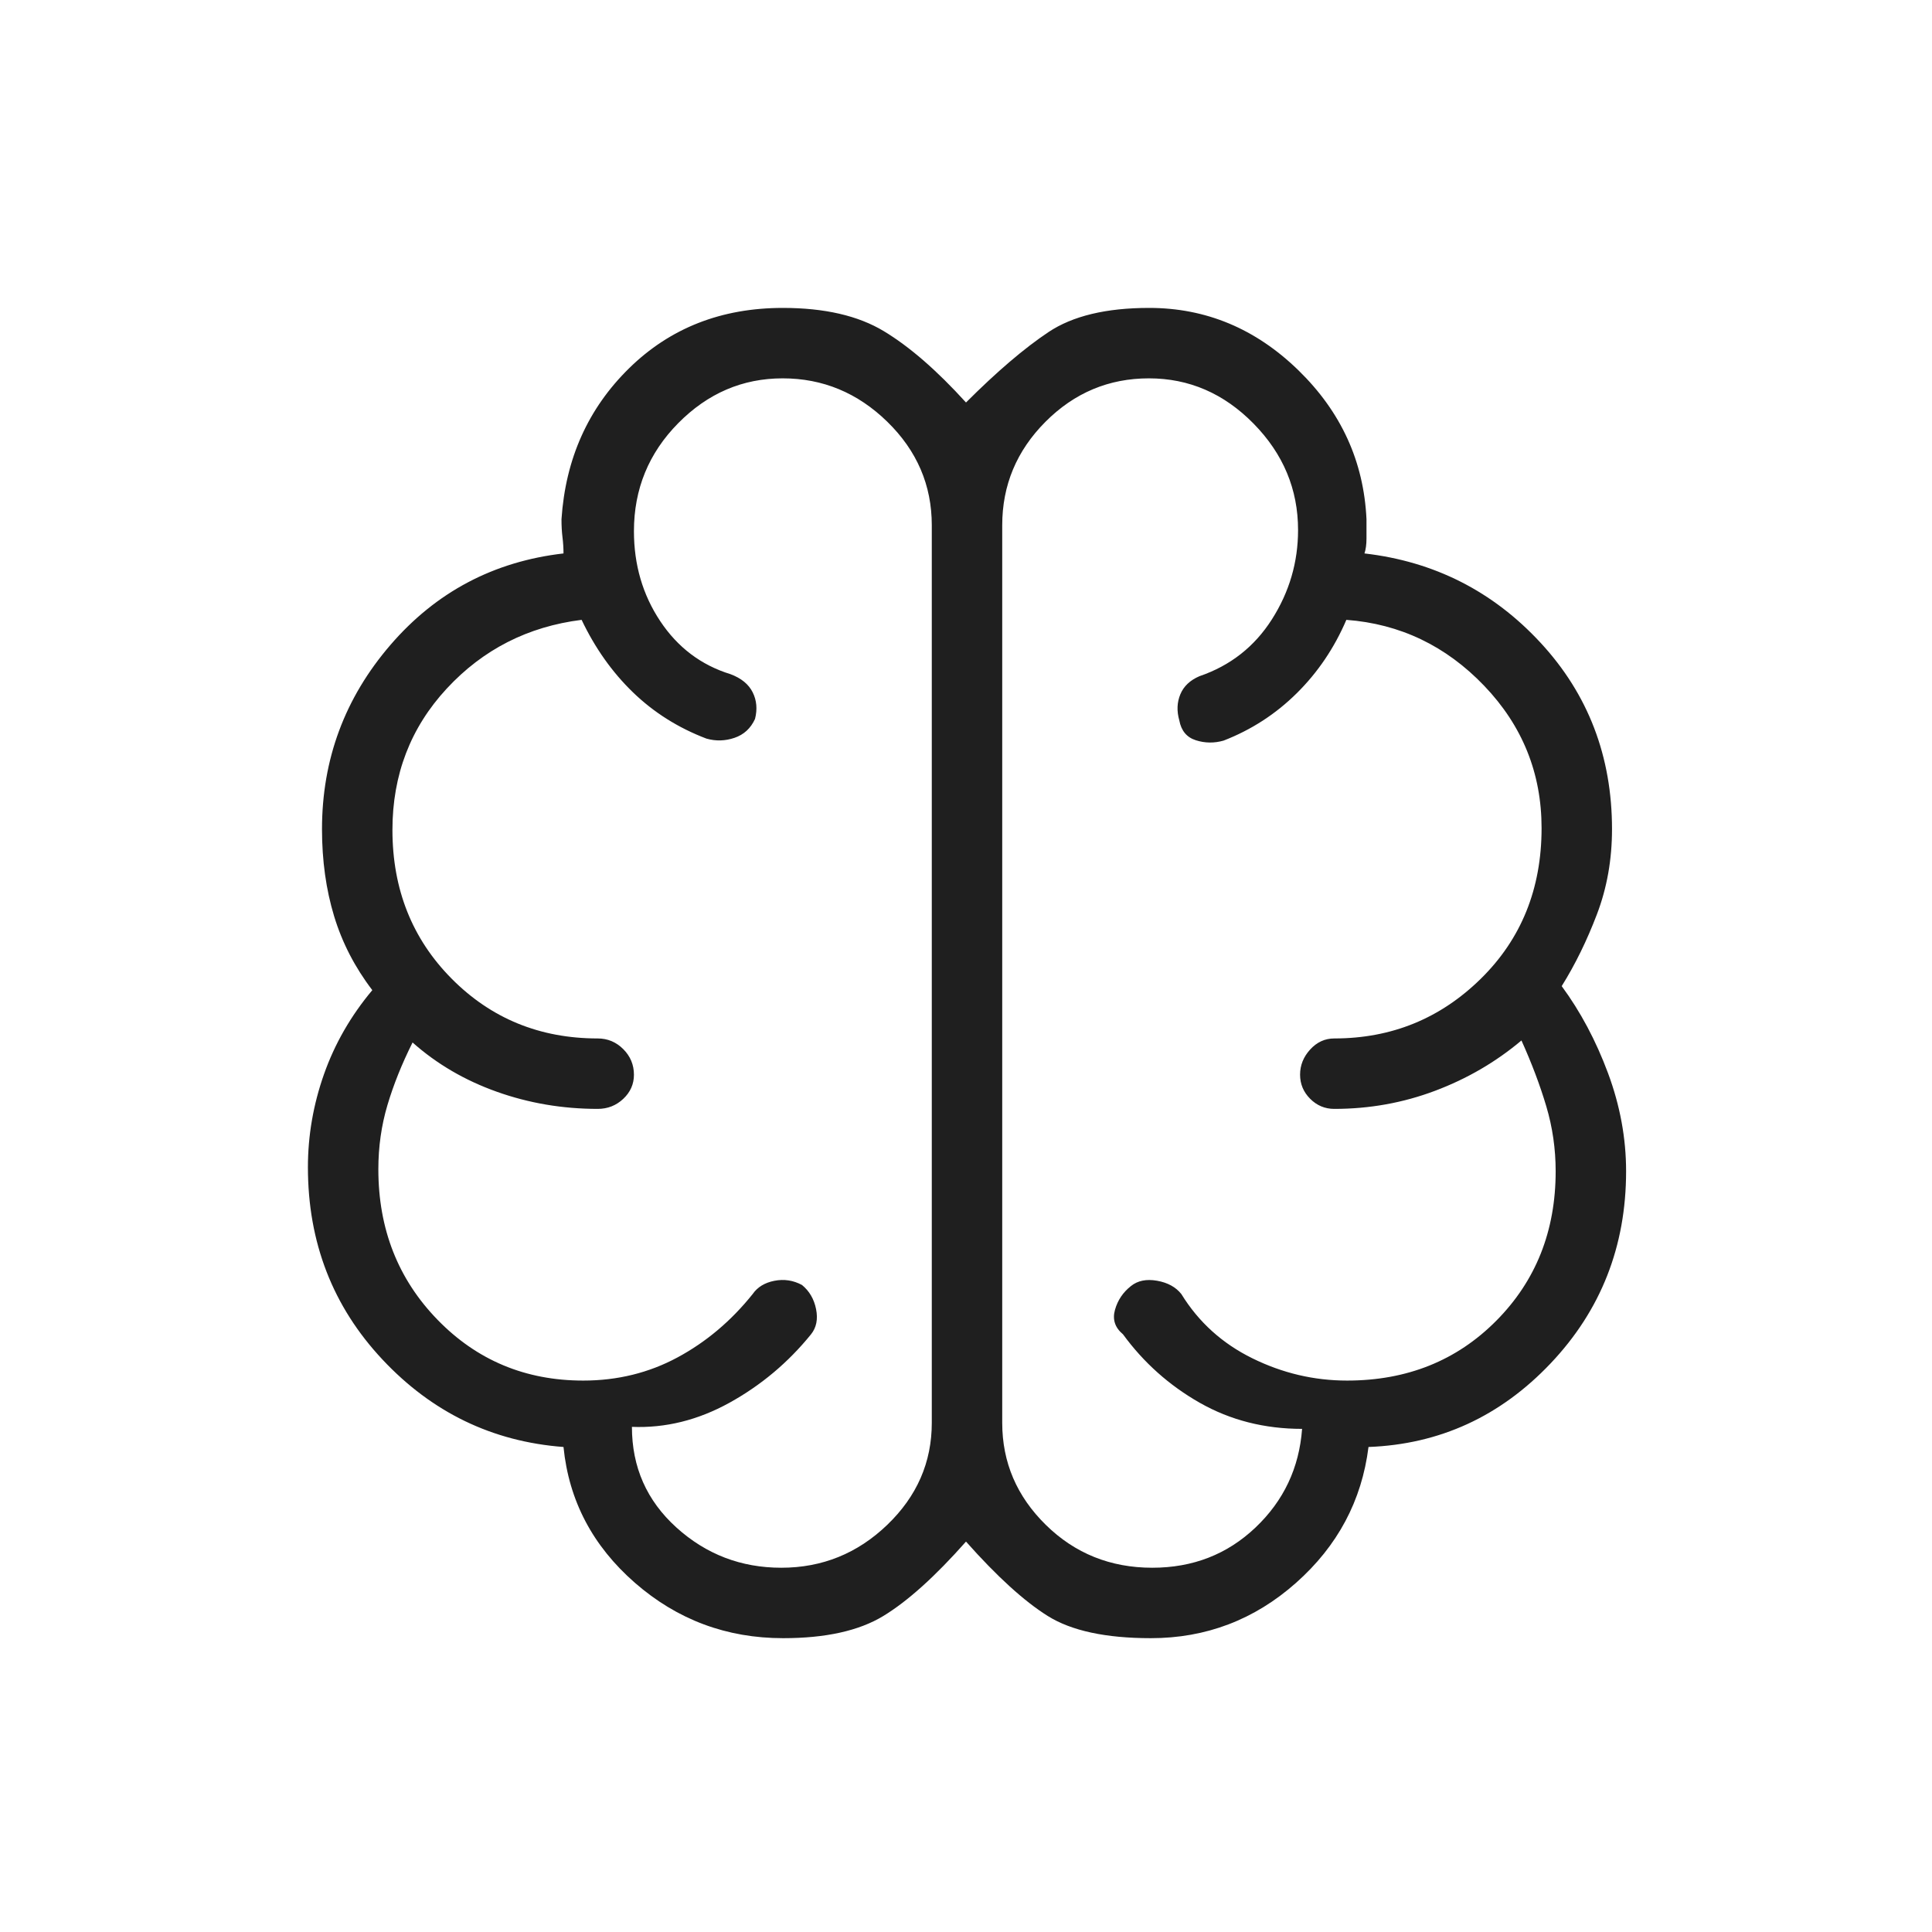 <svg xmlns="http://www.w3.org/2000/svg" height="48px" viewBox="0 -960 960 960" width="48px" fill="#1f1f1f"><path d="M389.16-146q-42.16 0-73.66-27.5T280-241q-53-4-90-43.5T153-380q0-23.59 8-46.26 8-22.66 24-41.74-13-17-19-36.82-6-19.83-6-43.18 0-52.05 34-91.53Q228-679 280-685q0-4-.5-8t-.5-9q3-45 33.58-75T389-807q31 0 50.15 11.54T480-760q23-23 41-35t50-12q42.35 0 74.18 31Q677-745 679-702v9.5q0 4.5-1 7.5 52 6 87.5 44.38Q801-602.23 801-548q0 22.65-7.5 42.32Q786-486 776-470q14 19 23 43.19 9 24.2 9 48.81 0 55.89-37.5 95.45Q733-243 680-241q-5 40-36 67.5T571.83-146q-33.59 0-51.21-11.03Q503-168.06 480-194q-23 26-41.12 37-18.13 11-49.72 11ZM498-699v446q0 29.44 21.68 50.72Q541.35-181 572.57-181q30.23 0 51.26-19.96Q644.86-220.92 647-250q-28 0-50.79-12.93Q573.43-275.87 558-297q-6-5-3.97-12.17 2.02-7.16 7.97-11.83 5-4 12.93-2.61 7.93 1.4 12.07 6.61 12.87 20.91 35.33 31.95Q644.78-274 669.35-274q44.65 0 74.15-29.74Q773-333.47 773-378q0-16.67-4.67-32.33Q763.67-426 756-443q-19 16-42.9 25t-50.1 9q-6.98 0-11.99-5.02t-5.01-12q0-6.98 5.01-12.48T663-444q42.64 0 72.82-29.68Q766-503.36 766-548.5q0-40.94-28.5-70.72T669-652q-9 21-24.69 36.5Q628.63-600 608-592q-7 2-13.79-.17-6.78-2.16-8.21-9.83-2-7 .5-13t9.5-9q23.03-7.87 36.01-28.26Q645-672.66 645-696.63q0-30.37-22.1-52.87-22.1-22.5-52-22.5t-51.4 21.57Q498-728.86 498-699Zm-35 446v-446q0-29.86-22.1-51.43t-52-21.57q-29.9 0-51.9 22.28t-22 53.66q0 25.06 13.05 44.68Q341.09-631.75 363-625q8 3 11 9t1.17 13.22q-3.19 7.01-10.18 9.4Q358-591 351-593q-21-8-36.5-23T289-652q-40 5-67 34.14-27 29.13-27 70.24 0 44.26 29.44 73.94Q253.89-444 297-444q7.4 0 12.7 5.31 5.3 5.31 5.3 12.73 0 6.98-5.3 11.97T297-409q-26.2 0-50.1-8.5Q223-426 205-442q-8 16-12.5 31.17Q188-395.67 188-379q0 44.53 29.39 74.76Q246.77-274 289.8-274q25.5 0 46.85-11.5T374-317q3.57-5.16 10.79-6.58Q392-325 398.5-321.5q5.5 4.5 7 12T403-297q-17 21-40.5 34T314-251q0 30 22.1 50t52.13 20q30.44 0 52.61-21.28Q463-223.56 463-253Zm17-223Z"/></svg>